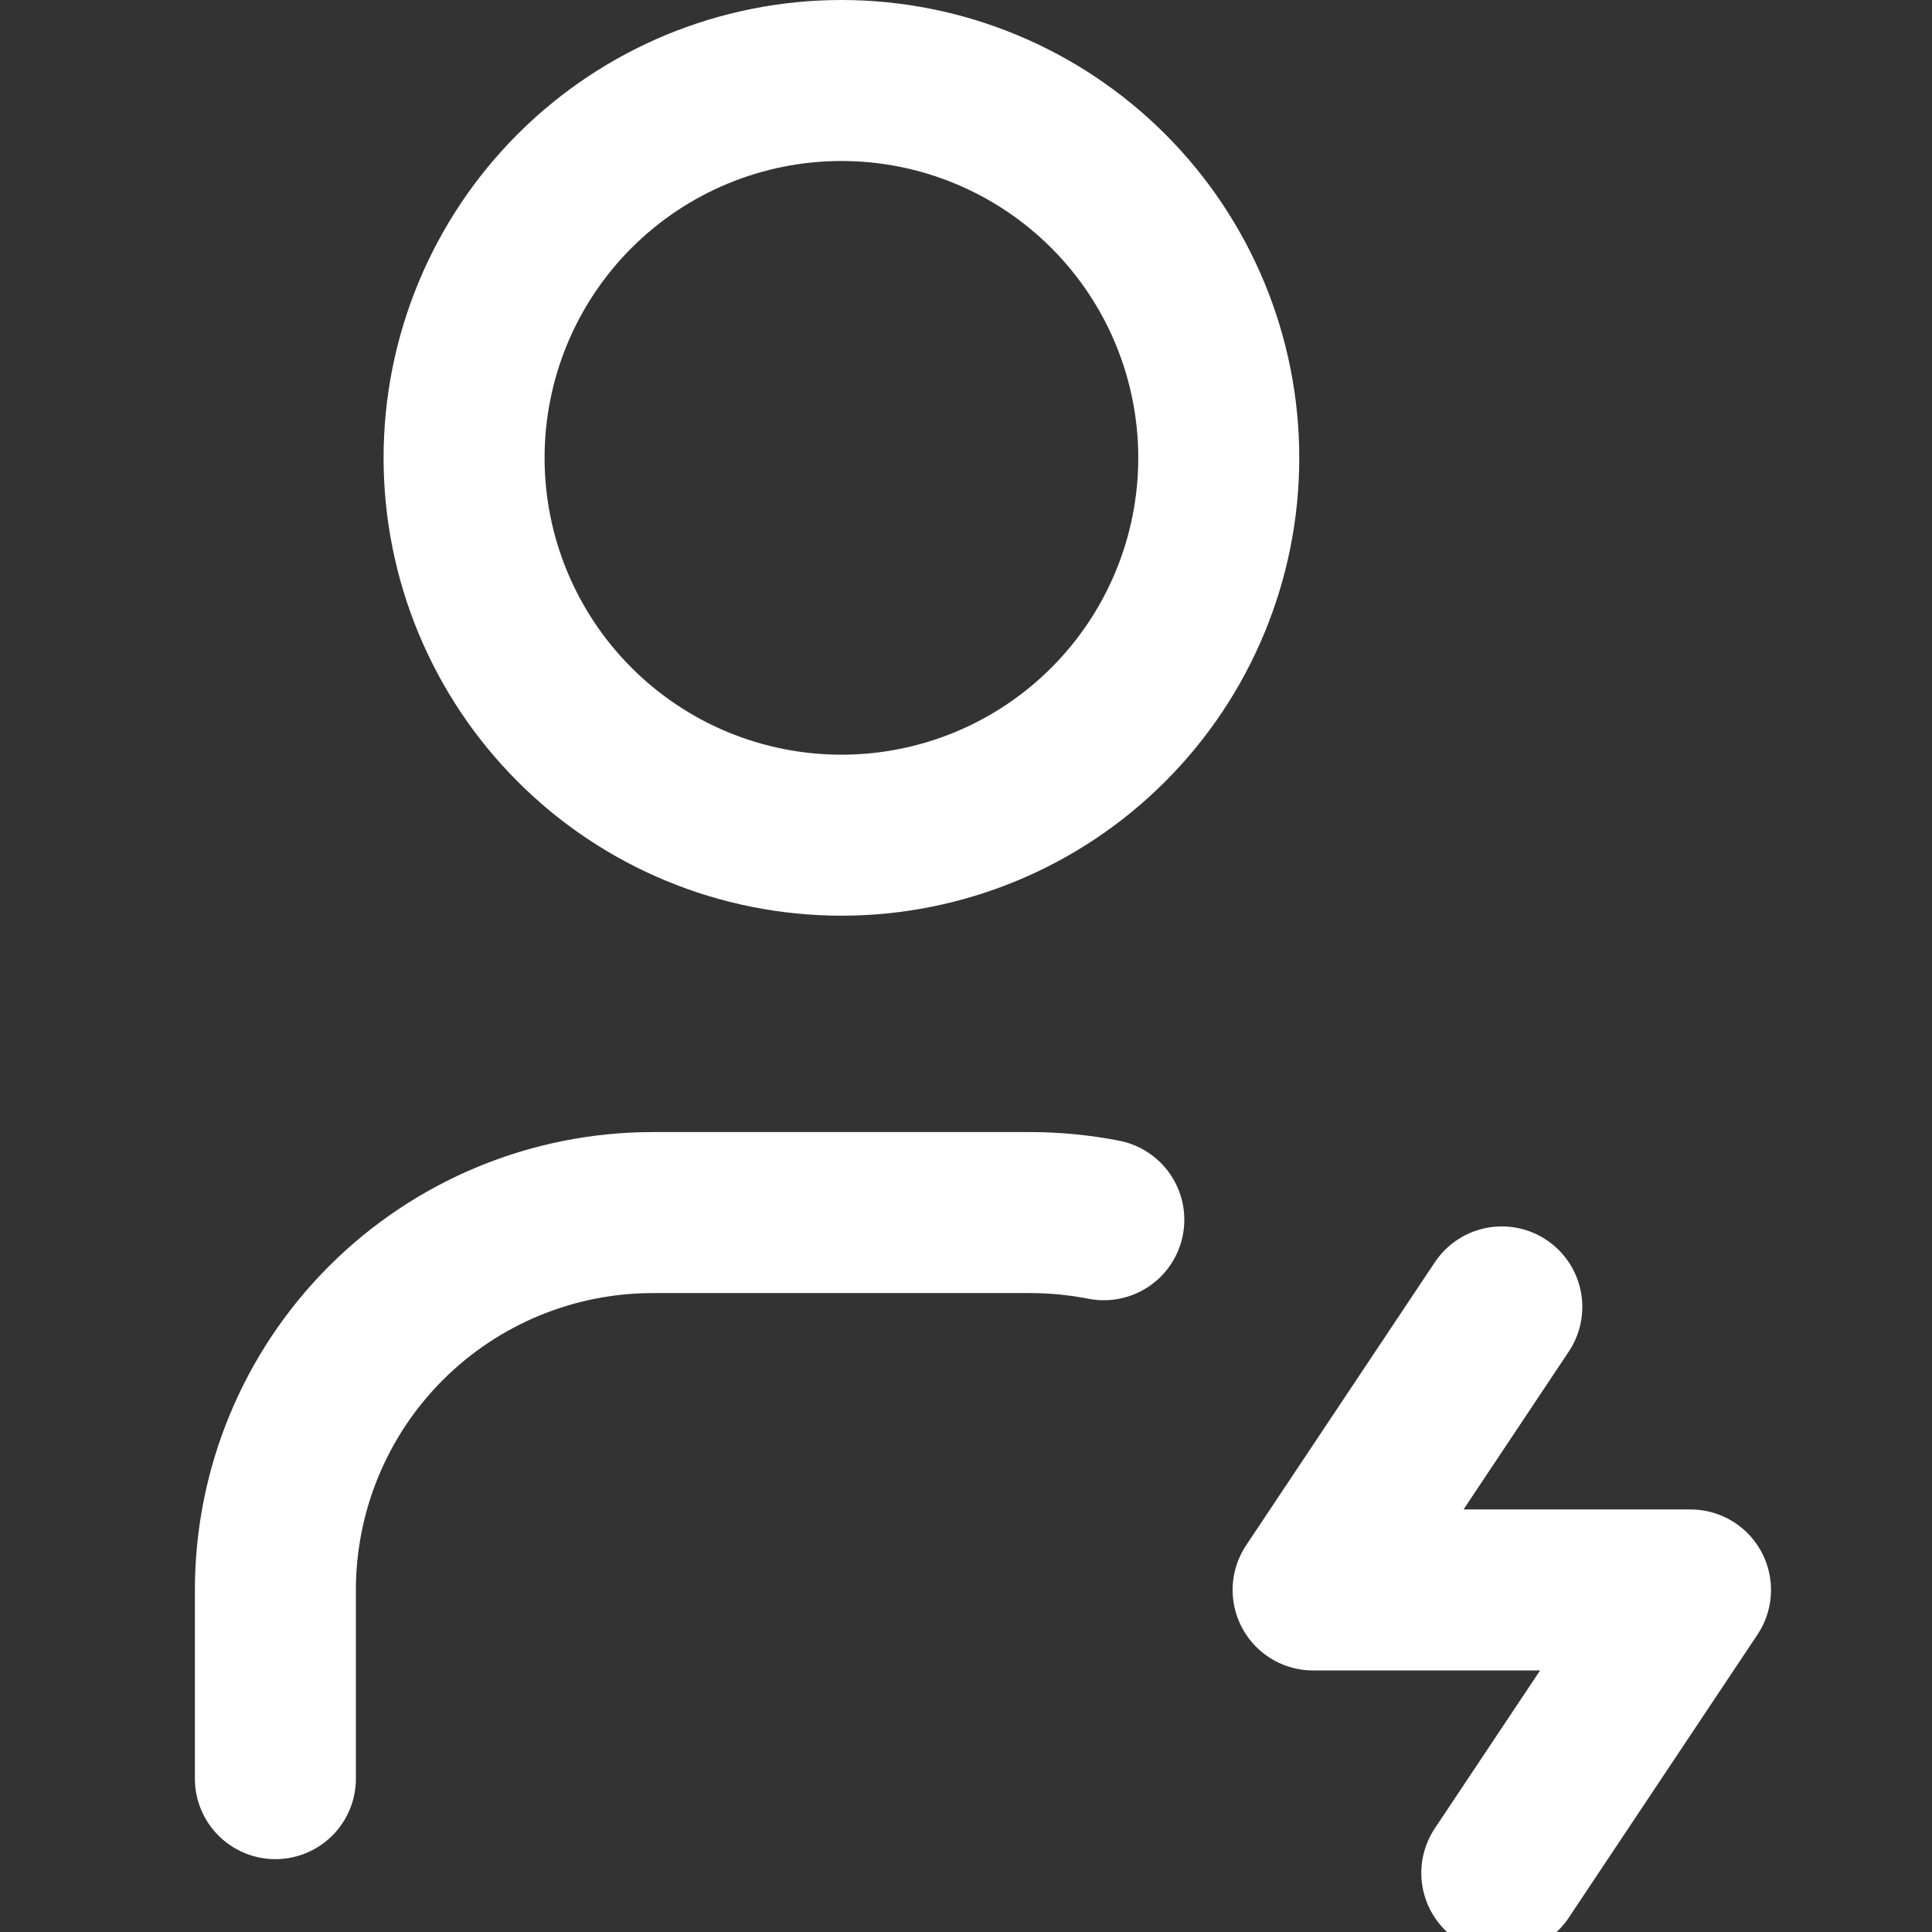 <?xml version="1.0" encoding="UTF-8"?>
<!-- Generated by Pixelmator Pro 3.6.18 -->
<svg width="24" height="24" viewBox="0 0 24 24" xmlns="http://www.w3.org/2000/svg">
    <rect x="0" y="0" width="24" height="24" fill="#333333" stroke="none"/>
    <path id="Path" fill="none" stroke="#ffffff" stroke-width="2" stroke-linecap="round" stroke-linejoin="round" d="M 3.421 22.095 L 3.421 19.751 C 3.421 18.508 3.915 17.315 4.794 16.436 C 5.673 15.557 6.866 15.063 8.109 15.063 L 12.796 15.063 C 13.109 15.063 13.416 15.094 13.712 15.152 M 18.656 16.235 L 16.312 19.751 L 21 19.751 L 18.656 23.267 M 5.765 5.688 C 5.765 6.931 6.259 8.123 7.138 9.002 C 8.017 9.882 9.209 10.375 10.453 10.375 C 11.696 10.375 12.888 9.882 13.767 9.002 C 14.646 8.123 15.14 6.931 15.14 5.688 C 15.14 4.444 14.646 3.252 13.767 2.373 C 12.888 1.494 11.696 1 10.453 1 C 9.209 1 8.017 1.494 7.138 2.373 C 6.259 3.252 5.765 4.444 5.765 5.688 Z"/>
</svg>
